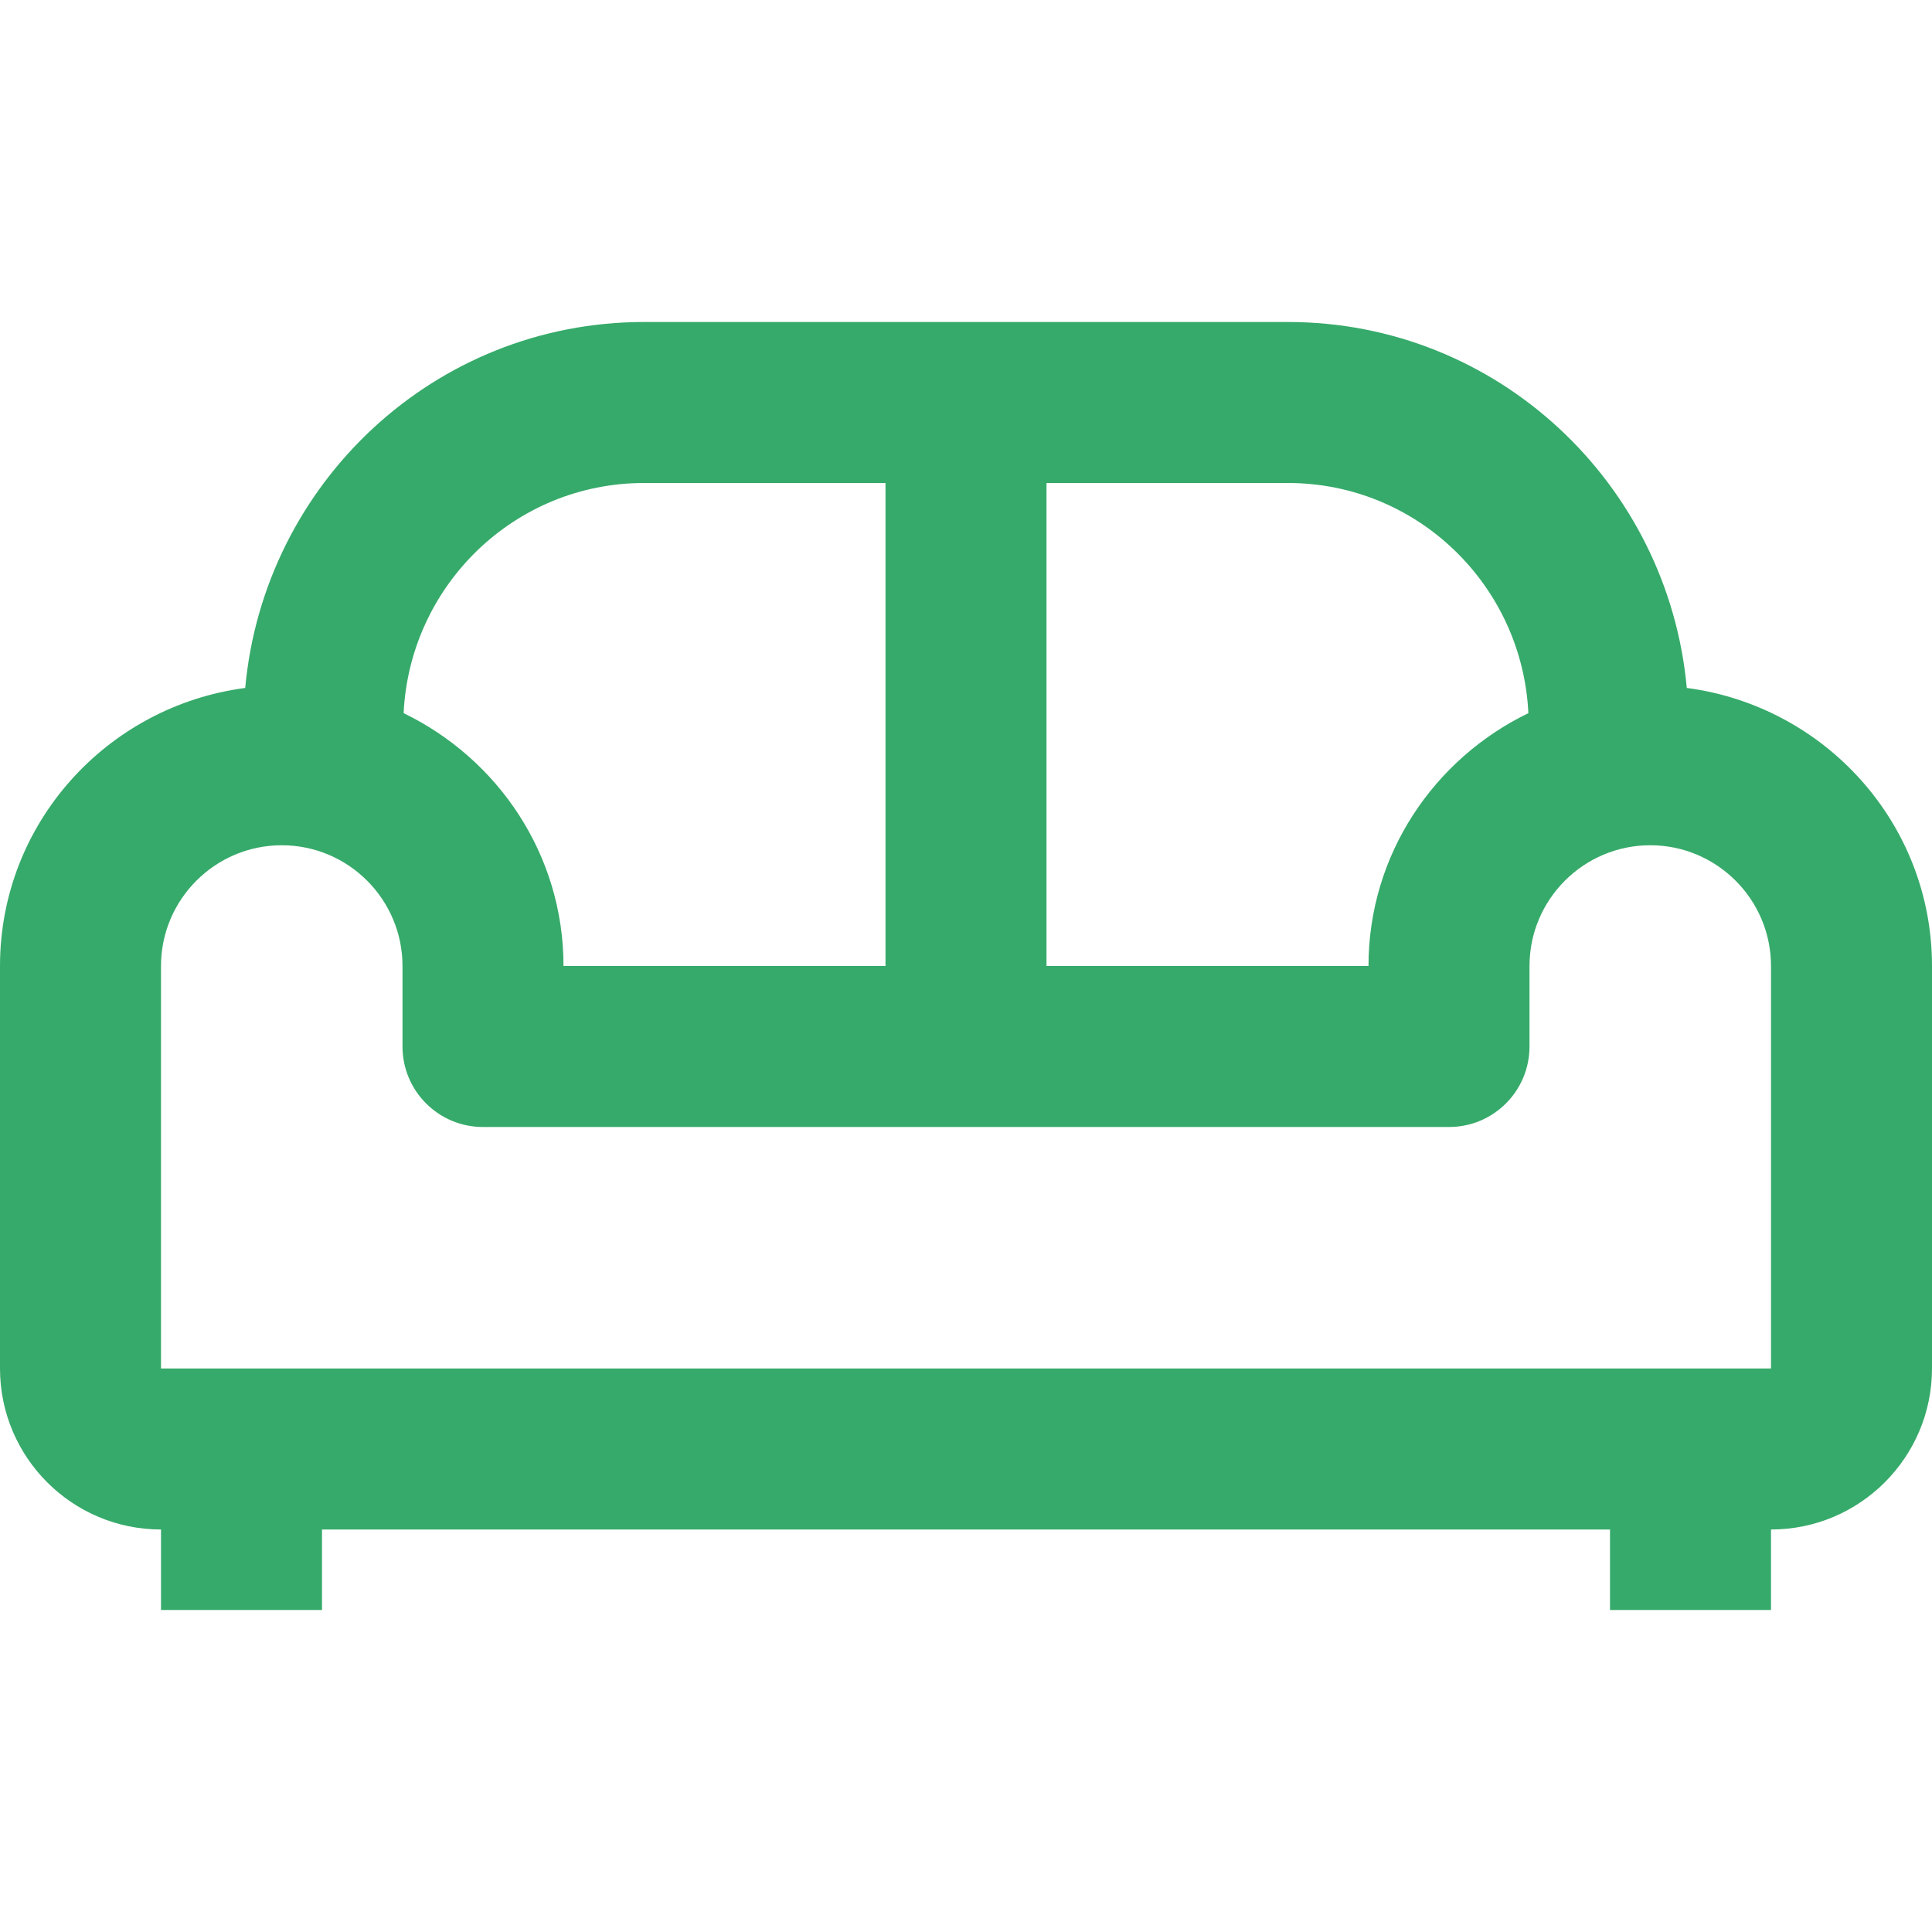 <?xml version="1.0" encoding="UTF-8"?> <svg xmlns="http://www.w3.org/2000/svg" width="24" height="24" viewBox="0 0 24 24" fill="none"> <g clip-path="url(#clip0)"> <path d="M20.954 8.546C20.721 6.004 18.602 4 16 4H8C5.398 4 3.279 6.004 3.046 8.546C1.332 8.771 0 10.226 0 12V17C0 18.103 0.896 19 2 19V20H4V19H20V20H22V19C23.104 19 24 18.103 24 17V12C24 10.226 22.668 8.771 20.954 8.546ZM18.986 8.859C17.815 9.426 17 10.615 17 12H13V6H16C17.605 6 18.91 7.271 18.986 8.859ZM8 6H11V12H7C7 10.615 6.185 9.426 5.014 8.859C5.09 7.271 6.395 6 8 6ZM22 17H2V12C2 11.173 2.673 10.5 3.5 10.5C4.327 10.5 5 11.173 5 12V13C5 13.552 5.447 14 6 14H18C18.553 14 19 13.552 19 13V12C19 11.173 19.673 10.5 20.5 10.5C21.327 10.5 22 11.173 22 12V17Z" fill="#36AA6A"></path> </g> <defs> <clipPath id="clip0"> <rect width="24" height="24" fill="white"></rect> </clipPath> </defs> </svg> 